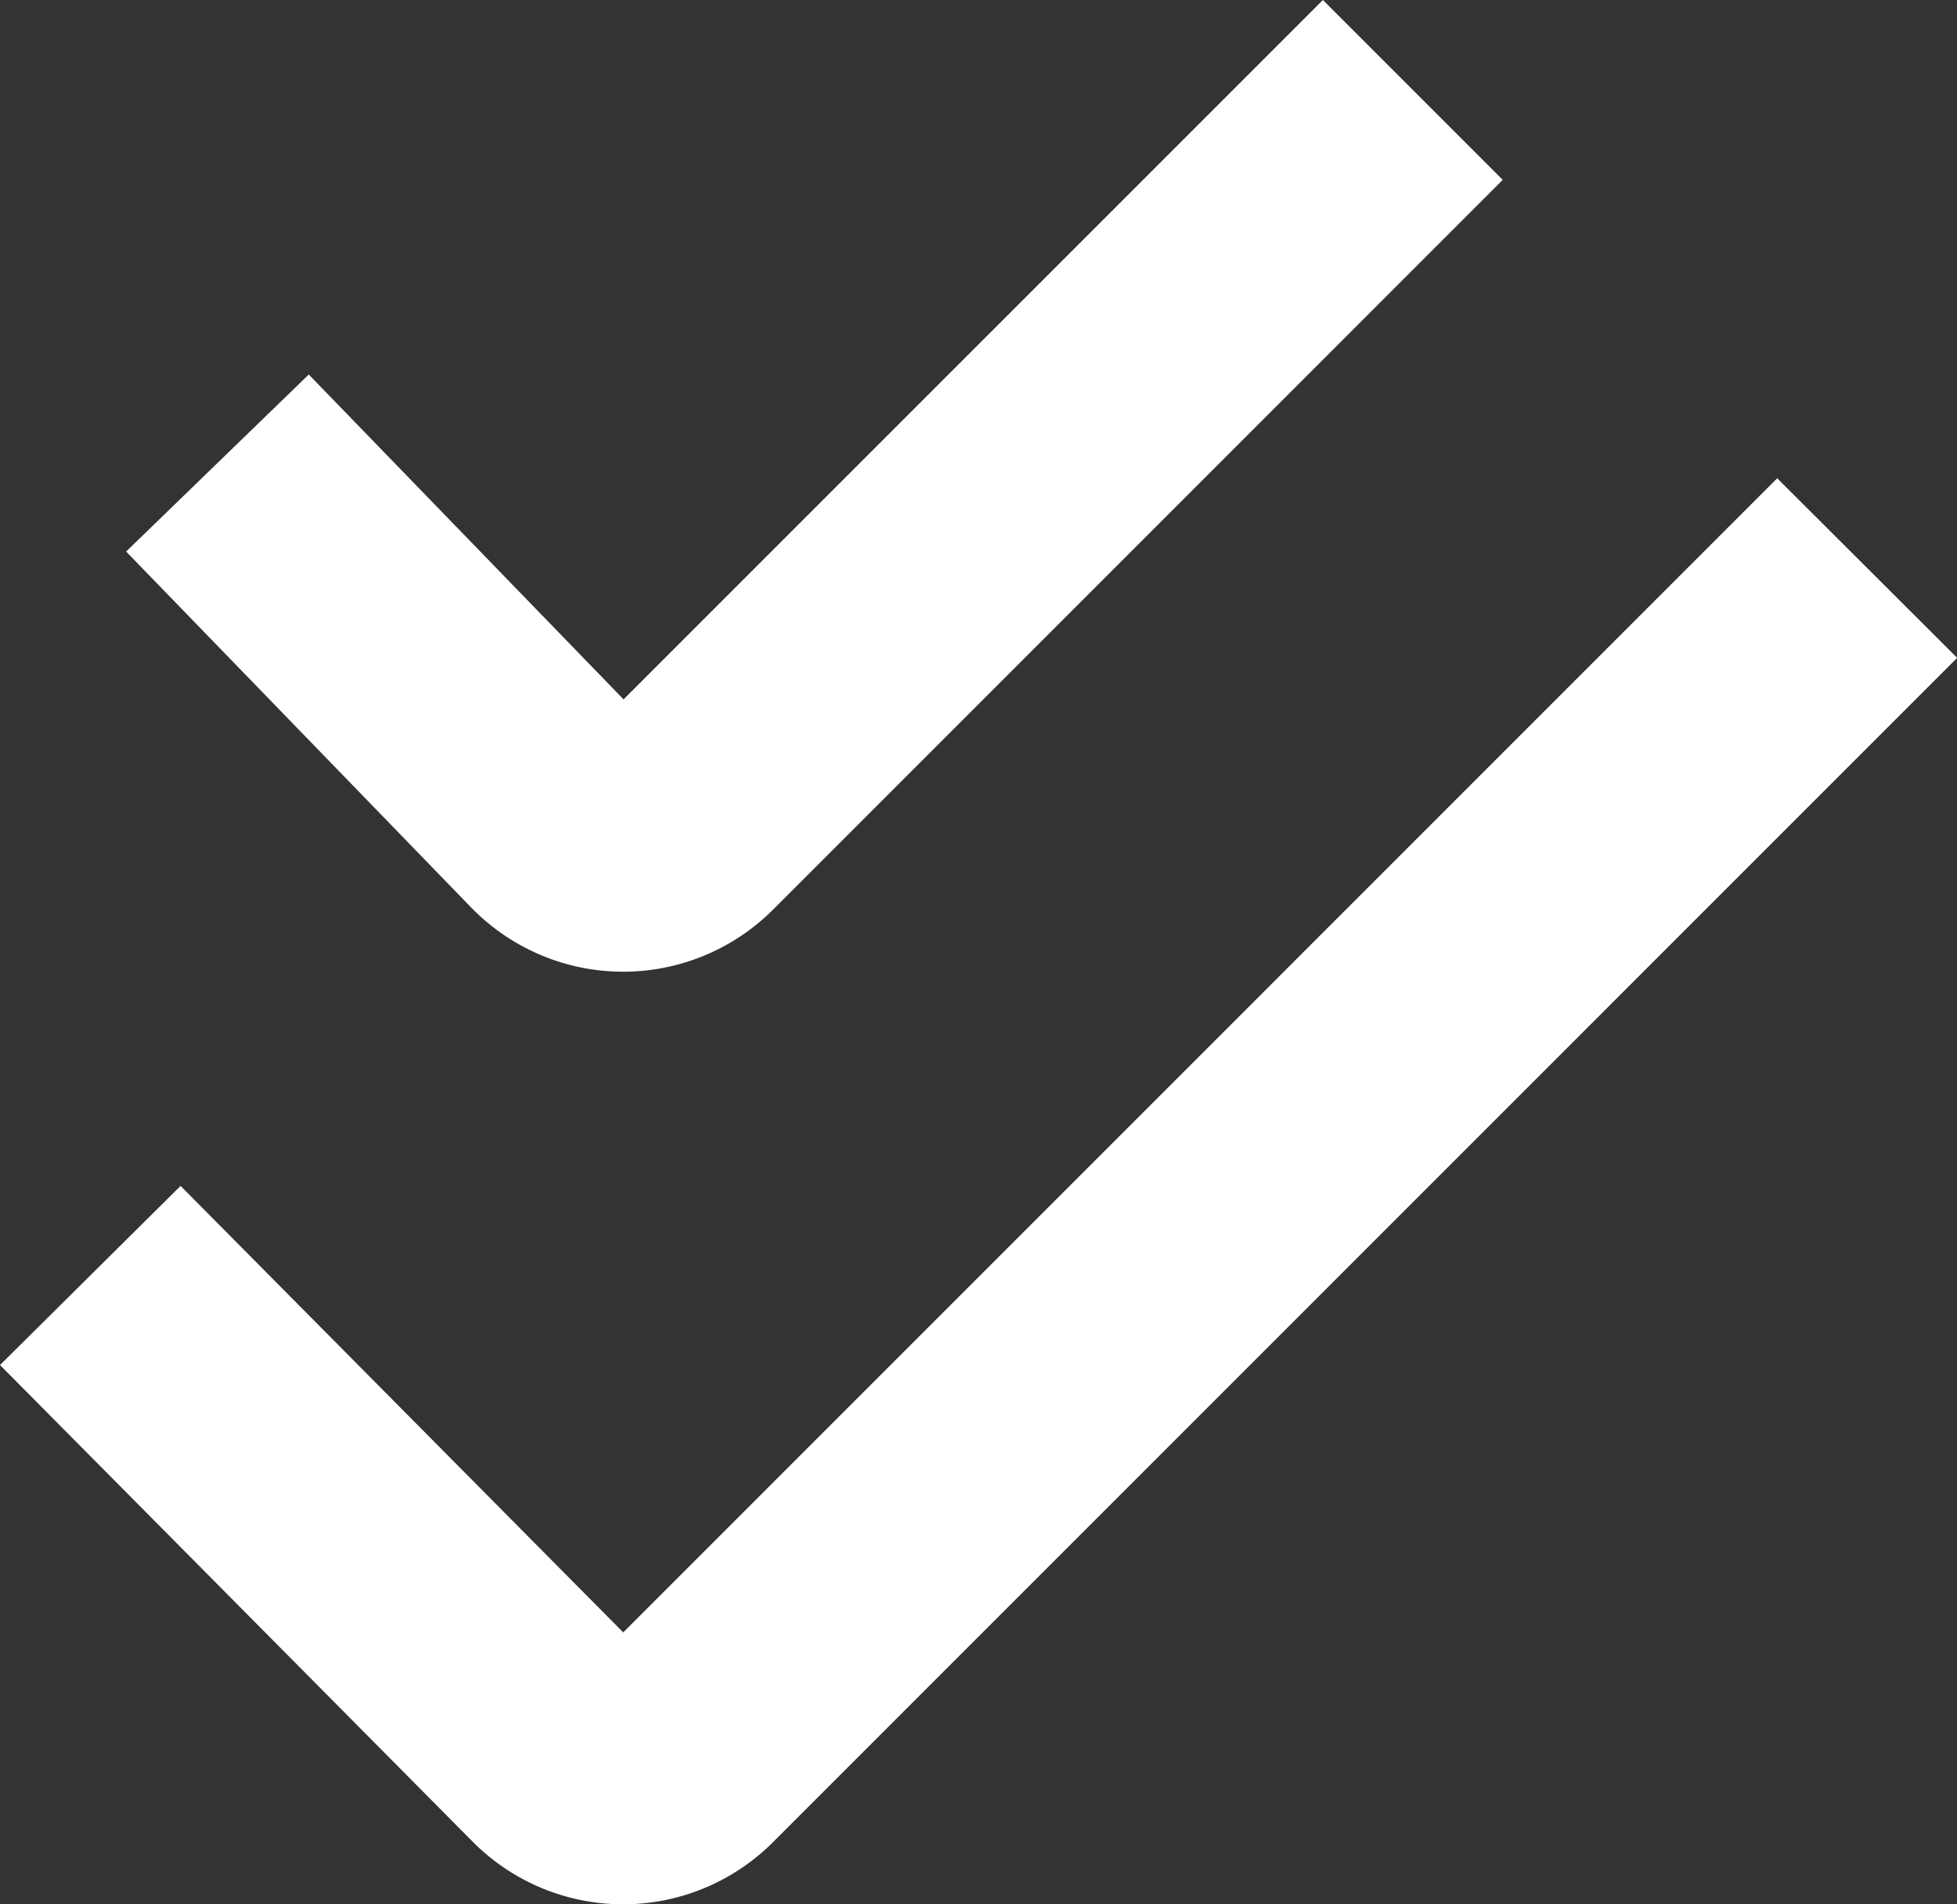 <svg xmlns="http://www.w3.org/2000/svg" width="34.042" height="33.121" viewBox="0 0 34.042 33.121">
  <rect x="0" y="0" width="34.042" height="33.121" fill="#333333" stroke="none"/>
  <path id="check-double" d="M8.657,16.35,2.629,10.132,5.806,7.053l5.476,5.65L23.447.539l3.128,3.128L13.882,16.36a3.687,3.687,0,0,1-5.224-.01ZM31.349,8.858,11.276,28.931l-7.7-7.766L.435,24.281l8.22,8.288a3.687,3.687,0,0,0,5.225.012l20.6-20.6L31.349,8.857Z" transform="translate(-0.435 -0.539)" fill="#fff"/>
</svg>
